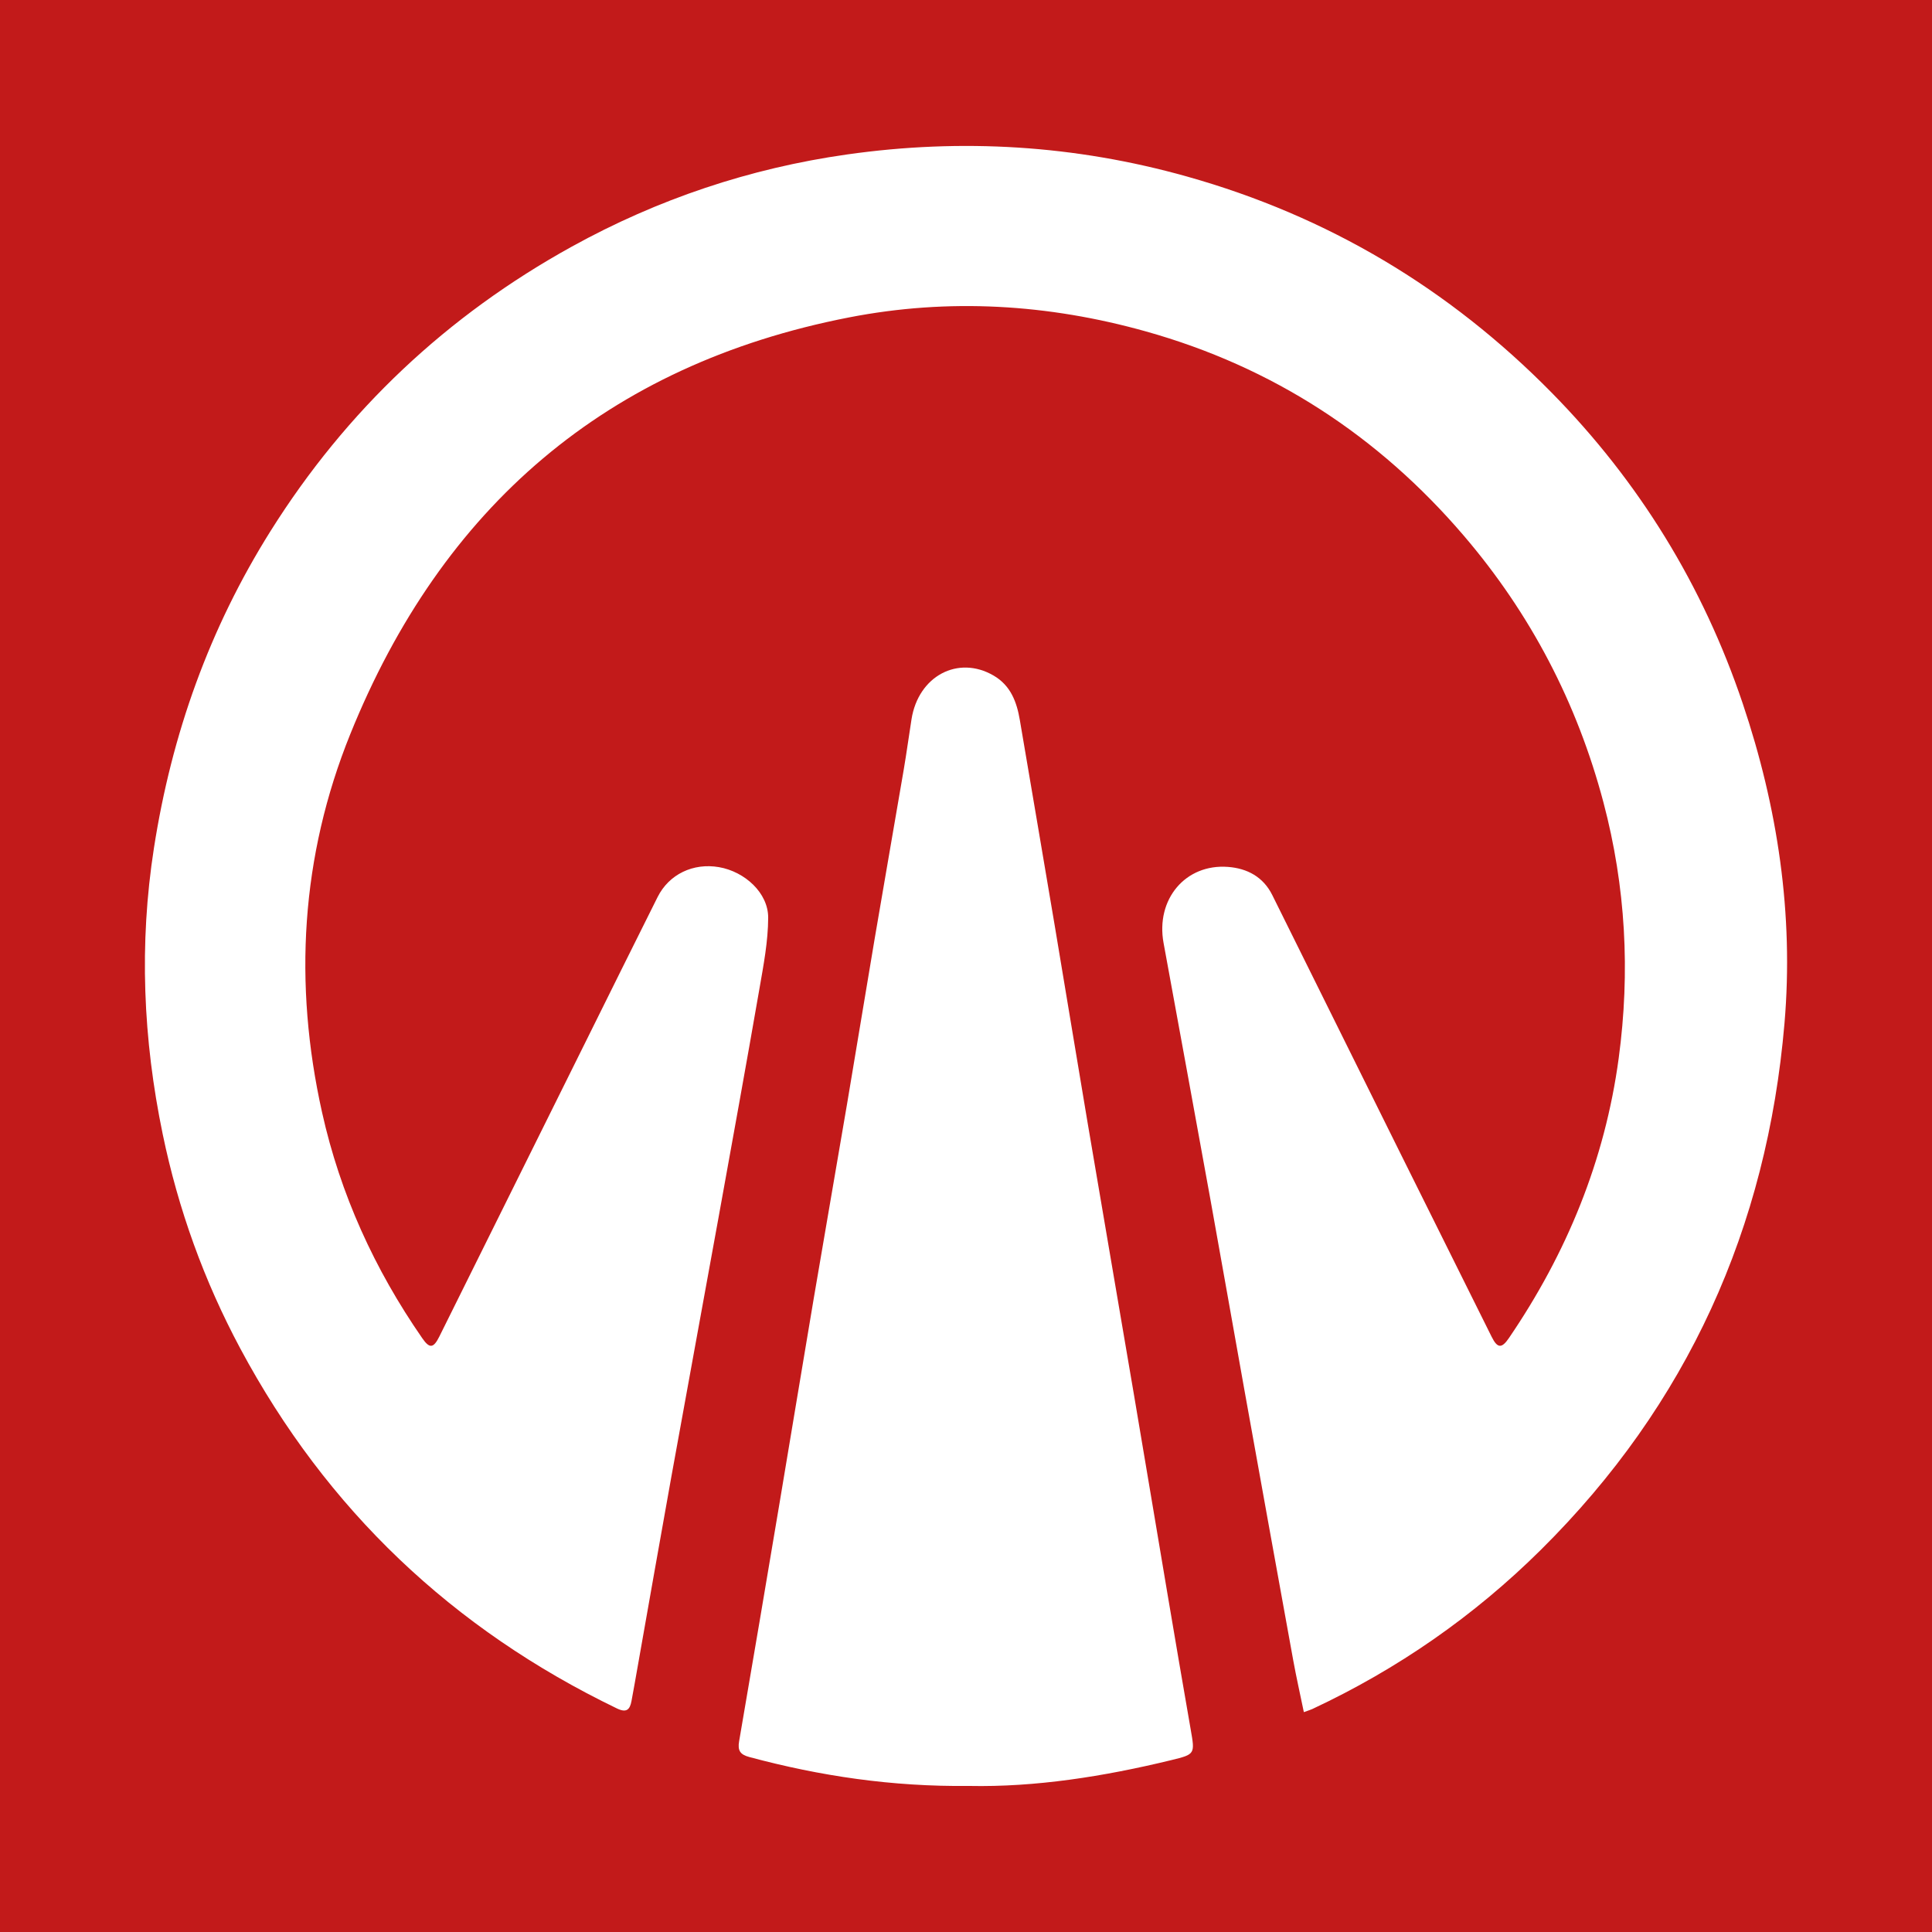 <?xml version="1.0" encoding="utf-8"?>
<!-- Generator: Adobe Illustrator 17.0.0, SVG Export Plug-In . SVG Version: 6.00 Build 0)  -->
<!DOCTYPE svg PUBLIC "-//W3C//DTD SVG 1.1//EN" "http://www.w3.org/Graphics/SVG/1.1/DTD/svg11.dtd">
<svg version="1.1" id="Layer_1" xmlns="http://www.w3.org/2000/svg" xmlns:xlink="http://www.w3.org/1999/xlink" x="0px" y="0px"
	 width="200px" height="200px" viewBox="0 0 200 200" enable-background="new 0 0 200 200" xml:space="preserve">
<rect fill="#C21A1A" width="200" height="200"/>
<g>
	<path fill="#FFFFFF" d="M134.974,177.241c-0.387-1.878-0.78-3.613-1.098-5.361c-1.697-9.332-3.381-18.666-5.058-28.001
		c-1.174-6.535-2.315-13.077-3.498-19.61c-1.609-8.889-3.243-17.773-4.869-26.659c-0.825-4.509,2.26-8.204,6.672-7.868
		c1.987,0.151,3.649,1.032,4.584,2.916c4.419,8.896,8.825,17.799,13.242,26.696c3.152,6.349,6.31,12.695,9.472,19.04
		c0.588,1.18,1.03,1.226,1.773,0.136c5.997-8.796,9.944-18.397,11.374-28.988c1.206-8.933,0.726-17.772-1.58-26.482
		c-2.724-10.29-7.538-19.52-14.46-27.611c-8.844-10.337-19.797-17.469-32.911-21.142c-10.112-2.833-20.395-3.46-30.727-1.448
		c-25.108,4.89-42.133,19.637-51.632,43.144c-5.118,12.665-5.886,25.828-2.919,39.148c1.886,8.468,5.434,16.254,10.381,23.39
		c0.748,1.079,1.151,1.044,1.761-0.184c5.046-10.15,10.08-20.305,15.119-30.458c2.489-5.015,4.97-10.035,7.477-15.041
		c1.18-2.357,3.687-3.553,6.349-3.092c2.685,0.464,5.102,2.673,5.096,5.228c-0.006,2.456-0.483,4.927-0.906,7.364
		c-1.368,7.876-2.796,15.741-4.22,23.607c-1.625,8.977-3.281,17.949-4.901,26.927c-1.179,6.534-2.32,13.074-3.479,19.612
		c-0.213,1.199-0.419,2.399-0.645,3.595c-0.167,0.883-0.517,1.236-1.498,0.763c-17.019-8.213-30.058-20.574-38.991-37.252
		c-3.759-7.019-6.43-14.434-8.041-22.215c-2.03-9.81-2.456-19.653-0.903-29.62c1.835-11.777,5.741-22.722,12.073-32.807
		c7.851-12.503,18.27-22.305,31.182-29.438c8.907-4.92,18.426-8.112,28.496-9.541c11.869-1.684,23.601-0.97,35.172,2.28
		c14.601,4.101,27.179,11.612,37.786,22.399c9.041,9.195,15.65,19.949,19.763,32.167c3.612,10.729,5.286,21.796,4.32,33.1
		c-1.808,21.176-10.043,39.462-25.215,54.498c-6.933,6.871-14.833,12.352-23.671,16.488
		C135.683,176.996,135.509,177.045,134.974,177.241z"/>
	<path fill="#FFFFFF" d="M100.326,184.88c-8.003,0.089-15.436-1.026-22.761-2.994c-0.945-0.254-1.217-0.669-1.053-1.622
		c1.411-8.19,2.794-16.385,4.172-24.58c1.191-7.082,2.353-14.168,3.551-21.249c1.137-6.725,2.315-13.443,3.455-20.168
		c0.966-5.7,1.891-11.406,2.858-17.106c0.989-5.833,2.013-11.659,3.007-17.491c0.295-1.735,0.53-3.479,0.806-5.218
		c0.709-4.469,4.81-6.651,8.482-4.526c1.776,1.028,2.41,2.722,2.73,4.61c1.208,7.123,2.428,14.244,3.627,21.369
		c1.146,6.814,2.258,13.633,3.41,20.445c1.582,9.353,3.194,18.701,4.781,28.054c1.171,6.902,2.319,13.808,3.486,20.711
		c0.783,4.631,1.57,9.262,2.379,13.889c0.452,2.583,0.479,2.598-2.015,3.205C114.237,183.914,107.156,185.018,100.326,184.88z"/>
</g>
</svg>
